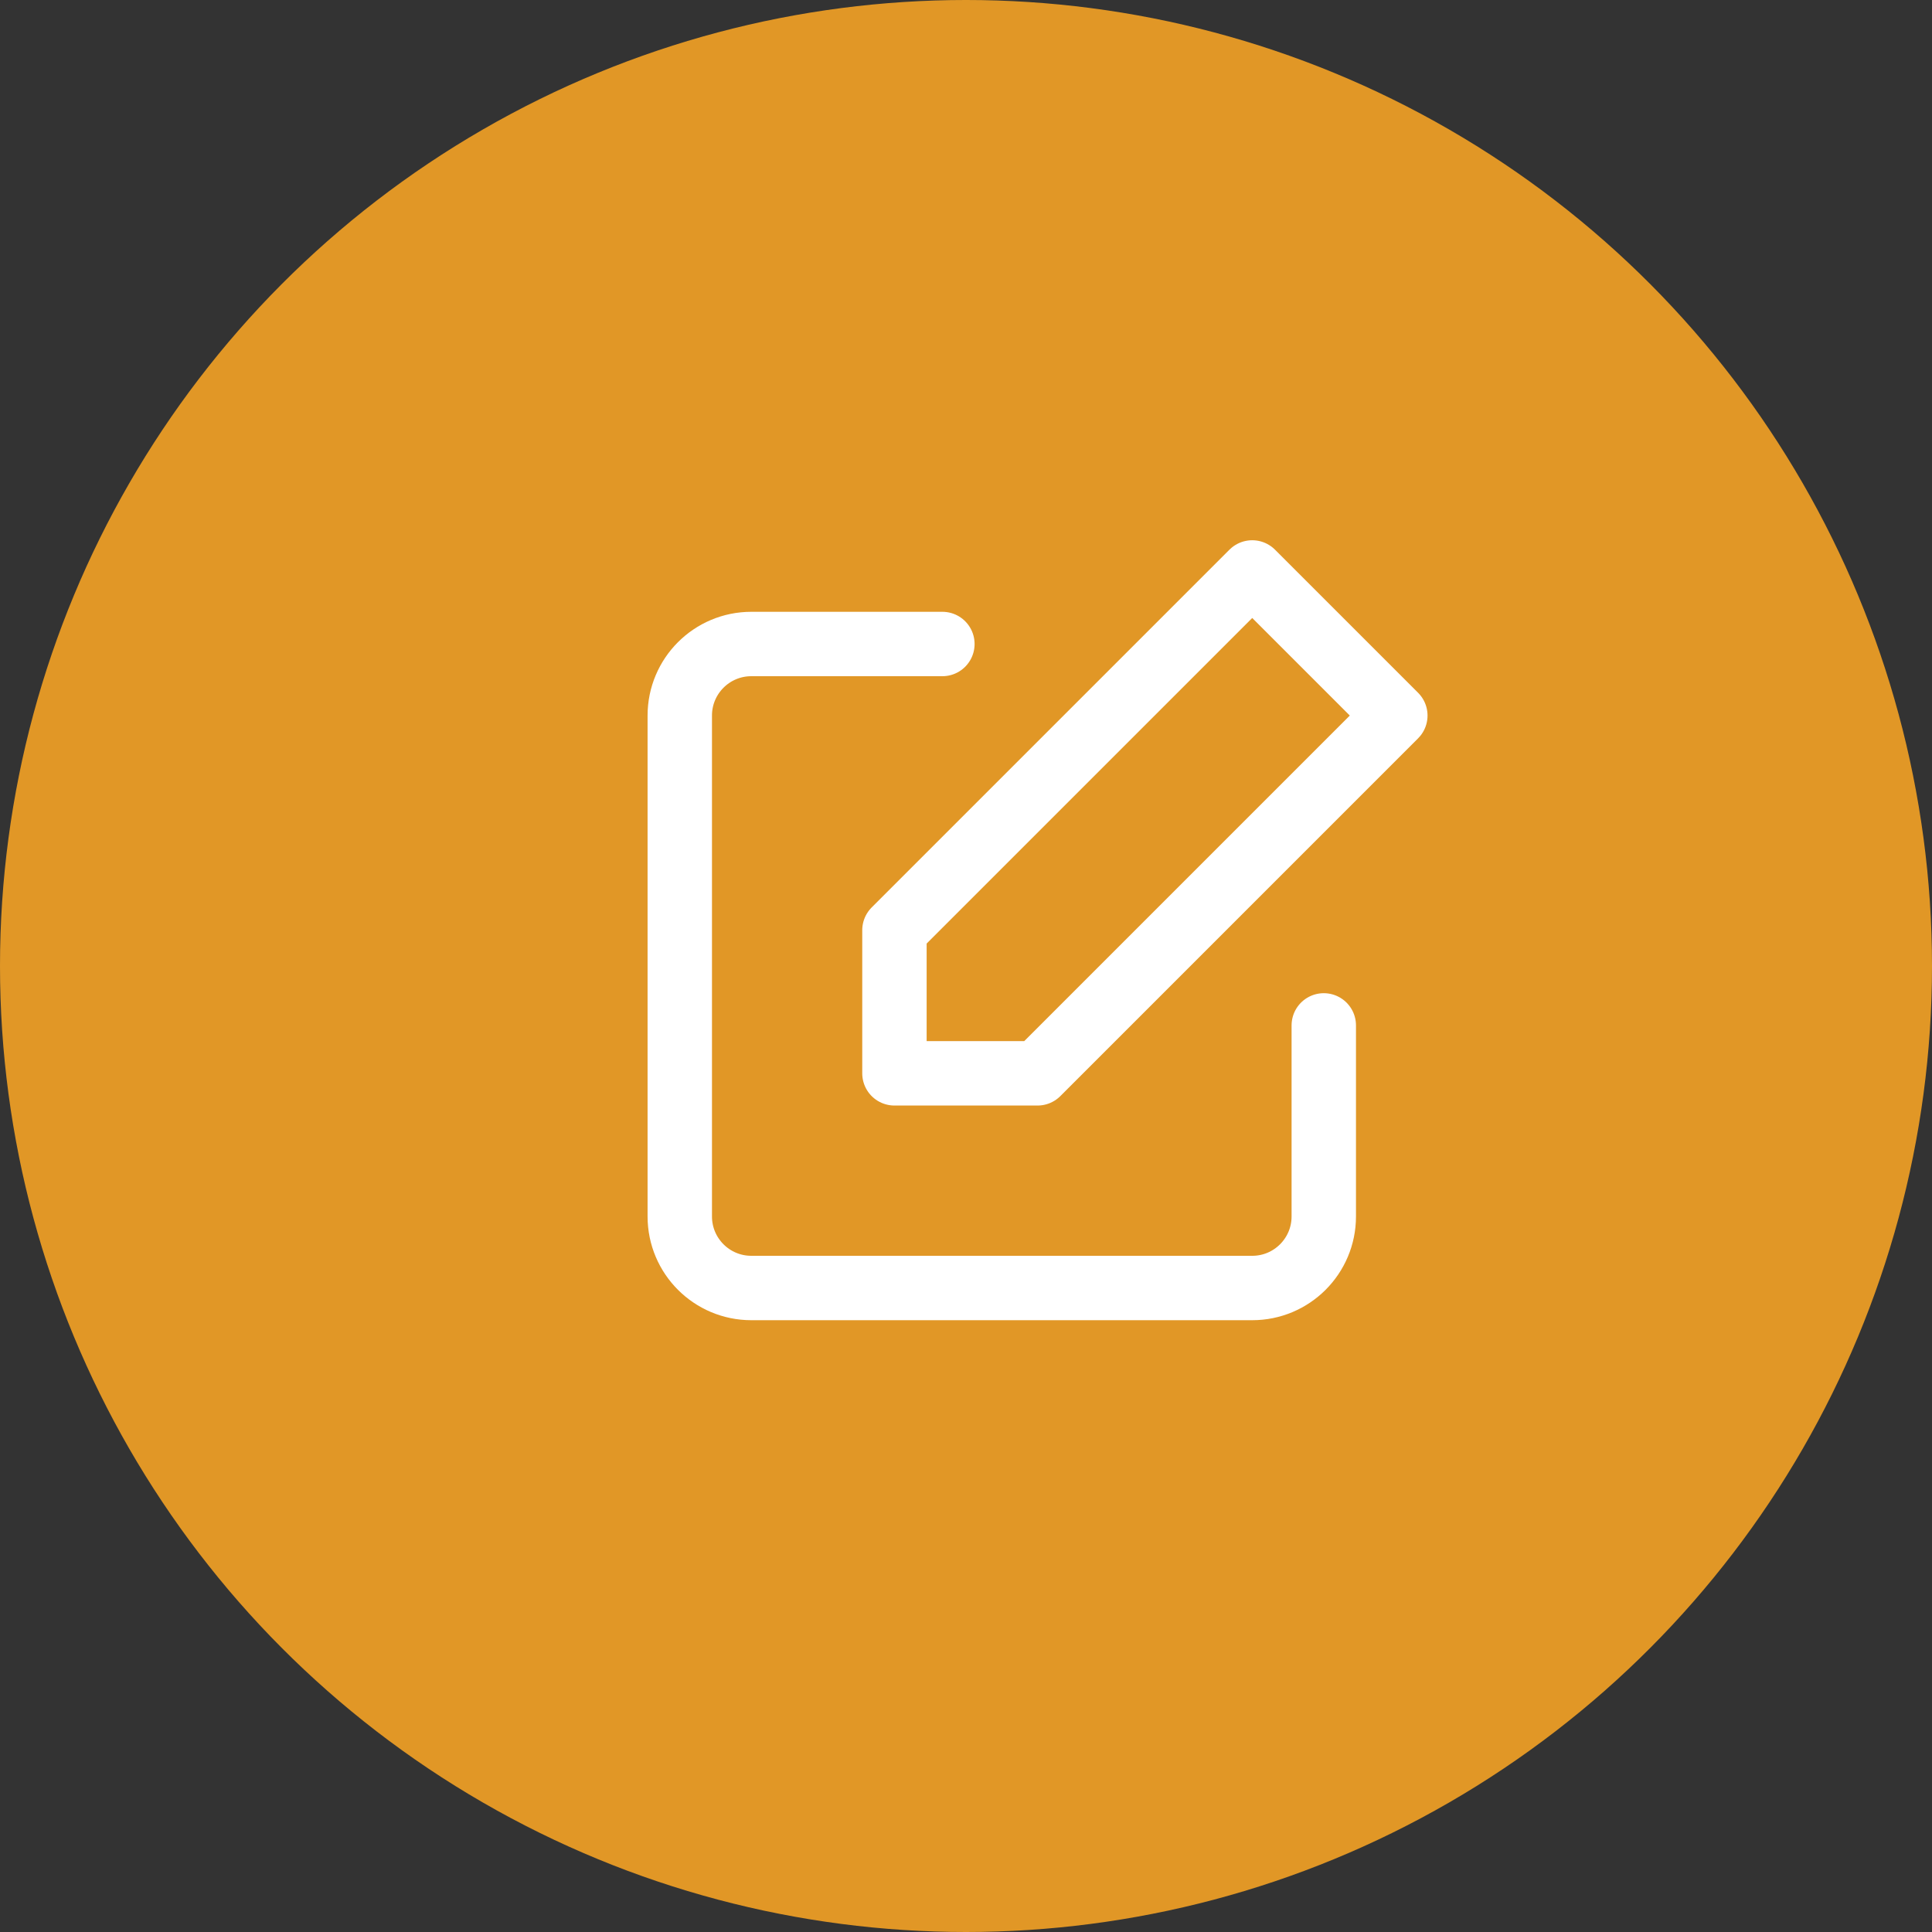 <?xml version="1.0" encoding="UTF-8"?>
<svg width="54px" height="54px" viewBox="0 0 54 54" version="1.1" xmlns="http://www.w3.org/2000/svg" xmlns:xlink="http://www.w3.org/1999/xlink">
    <rect x="0" y="0" width="54" height="54" fill="#333333" stroke="none"/>
    <title>Group 20 Copy</title>
    <g id="Page-1" stroke="none" stroke-width="1" fill="none" fill-rule="evenodd">
        <g id="Group-20-Copy">
            <g id="Group-19">
                <circle id="Oval" fill="#E19726" cx="27" cy="27" r="27"></circle>
                <g id="Edit" transform="translate(19, 16)" stroke="#FFFFFF" stroke-linecap="round" stroke-linejoin="round" stroke-width="1.8">
                    <path d="M18,12.66 L18,18 L18,18 C18,19.105 17.105,20 16,20 L2,20 L2,20 C0.895,20 -8.74227955e-08,19.105 -8.74227955e-08,18 C-8.74227955e-08,18 -8.74227955e-08,18 -8.74227955e-08,18 L-8.74227955e-08,4 L-8.74227955e-08,4 C-8.74227955e-08,2.895 0.895,2 2,2 L7.34,2" id="Path"></path>
                    <polygon id="Path" points="16 0 20 4 10 14 6 14 6 10"></polygon>
                </g>
            </g>
        </g>
    </g>
</svg>